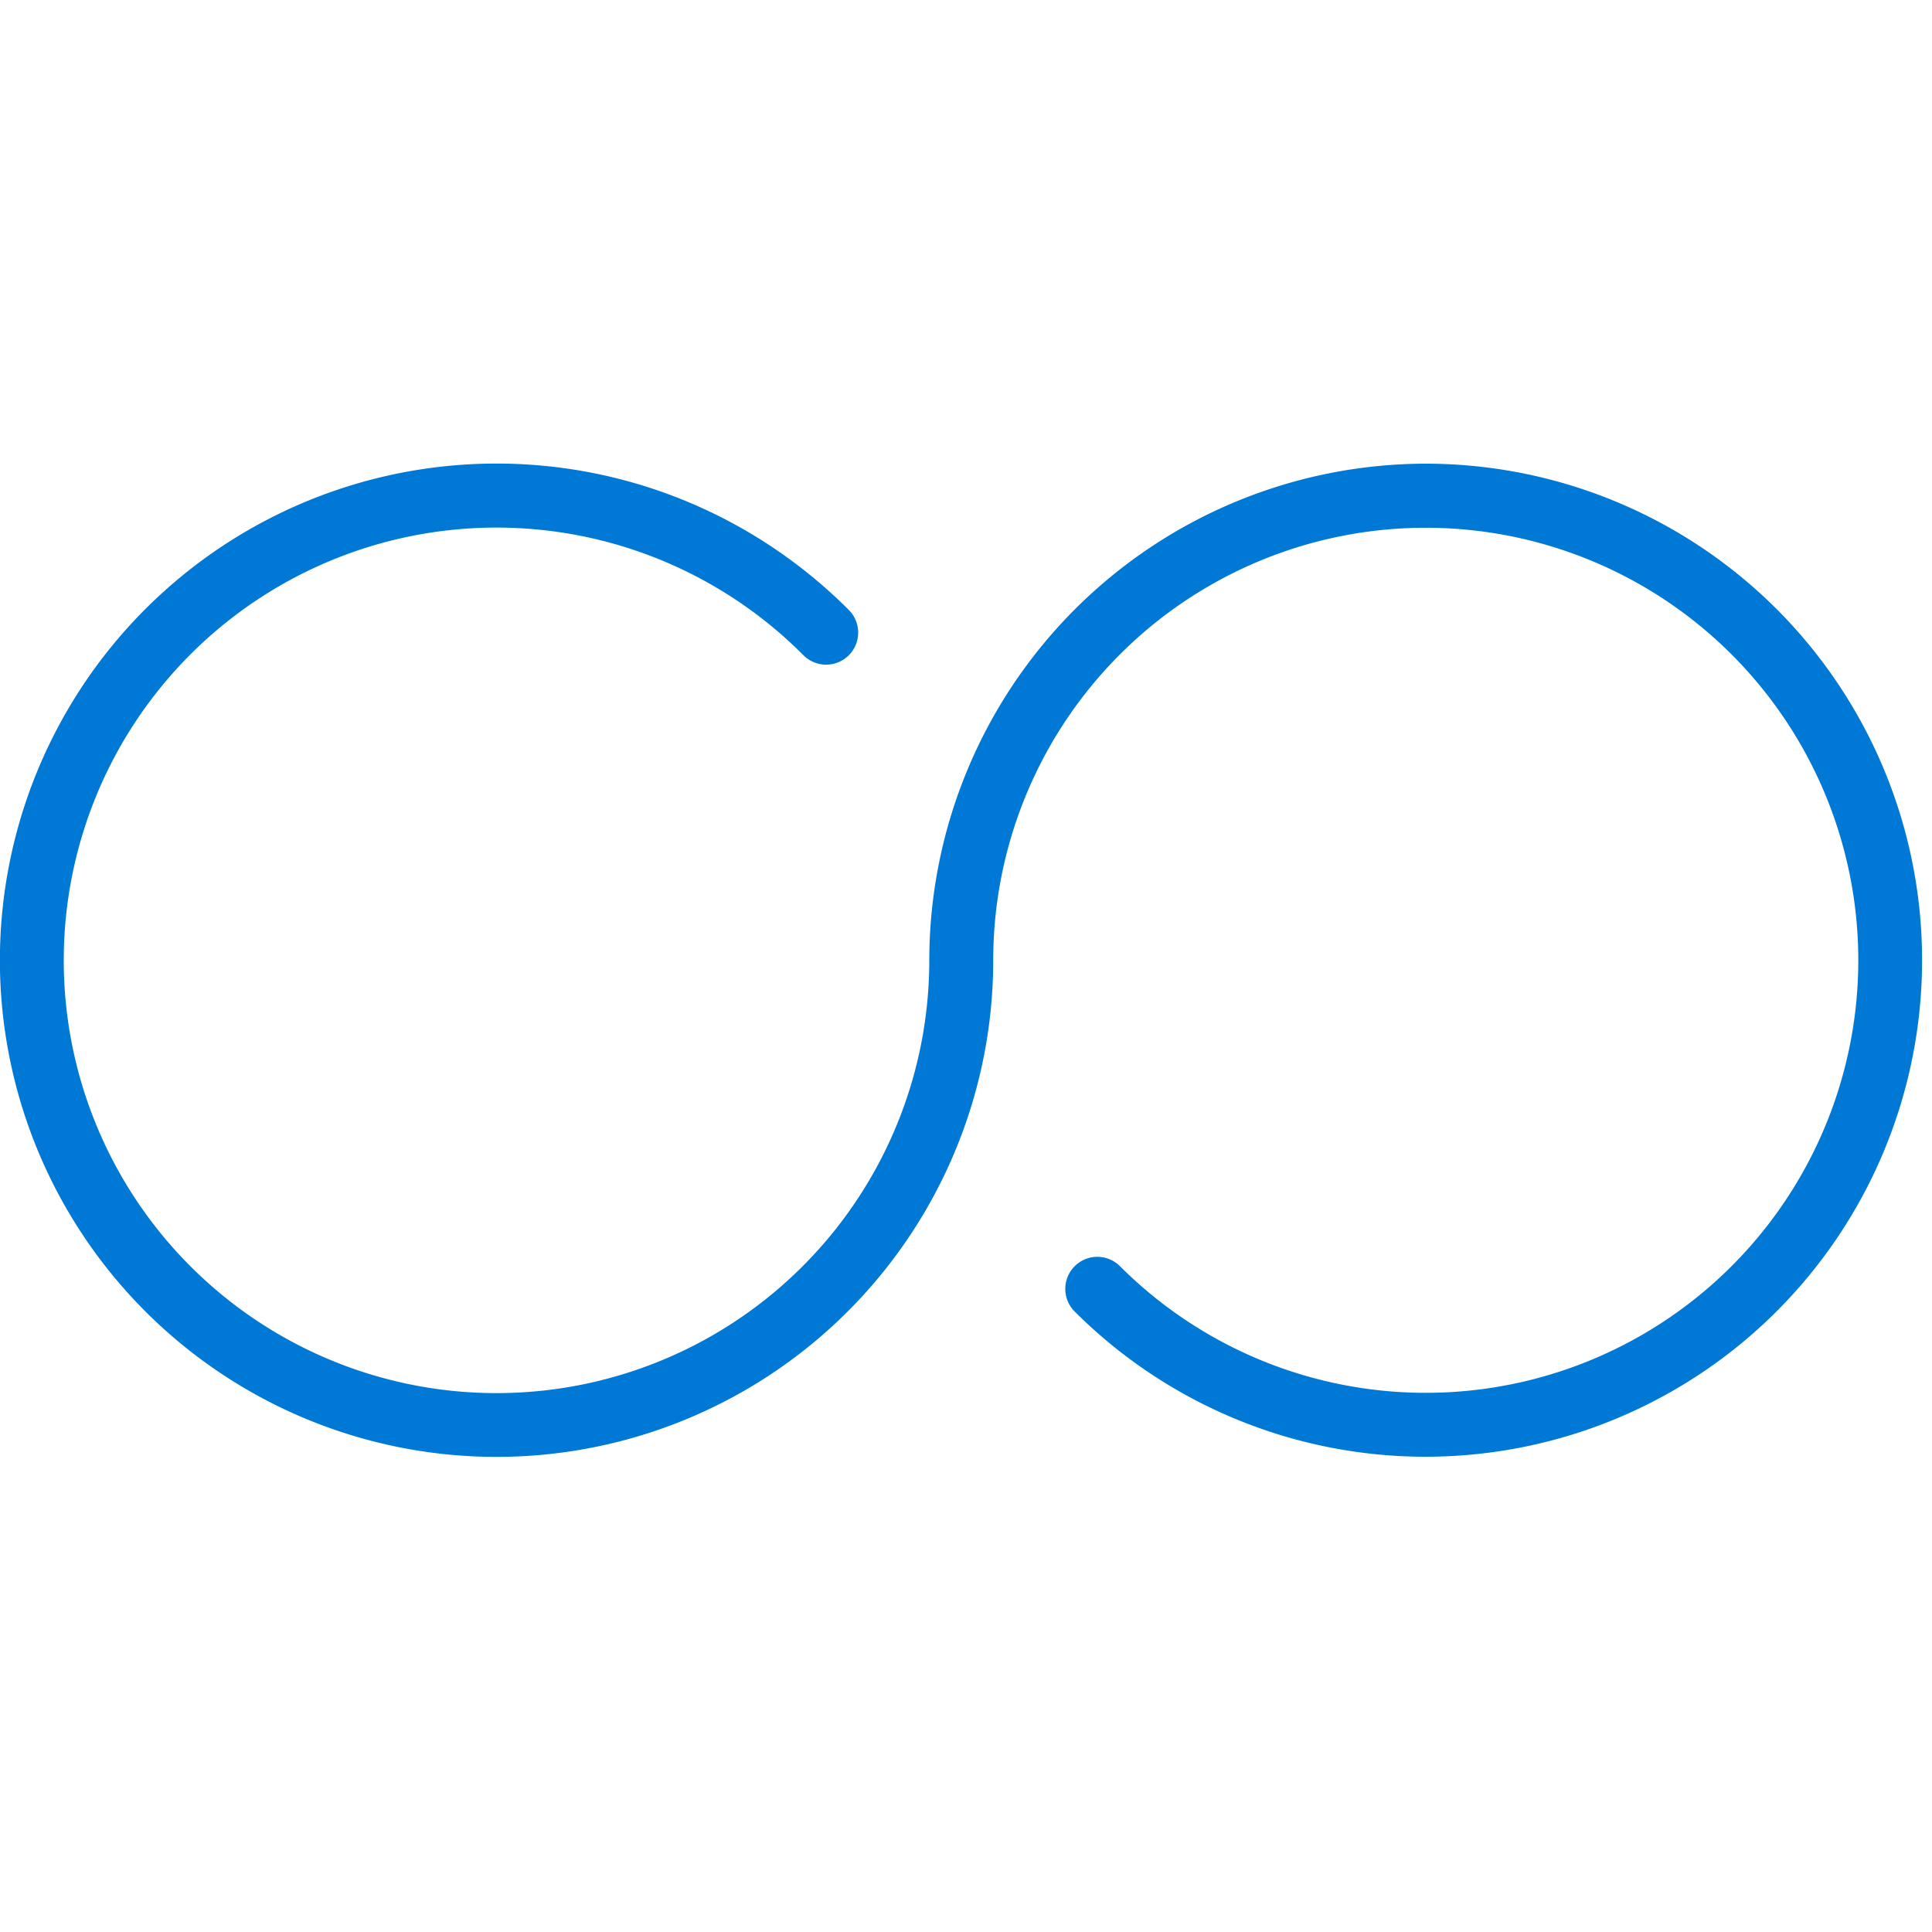 <svg xmlns="http://www.w3.org/2000/svg" width="100" height="100" viewBox="0 0 100 100"><g transform="translate(-4598 -3010)"><rect width="100" height="100" transform="translate(4598 3010)" fill="#fff" opacity="0"/><path d="M73.8,14.5a25.733,25.733,0,0,0-25.7,25.7,22.4,22.4,0,1,1-6.529-15.8,1.659,1.659,0,1,0,2.35-2.342A25.918,25.918,0,0,0,40,18.837,25.707,25.707,0,1,0,51.409,40.2,22.388,22.388,0,1,1,57.97,56.039a1.658,1.658,0,0,0-2.345,2.345A25.7,25.7,0,1,0,73.8,14.5Z" transform="translate(4598 3019.5)" fill="#0078d5"/></g></svg>